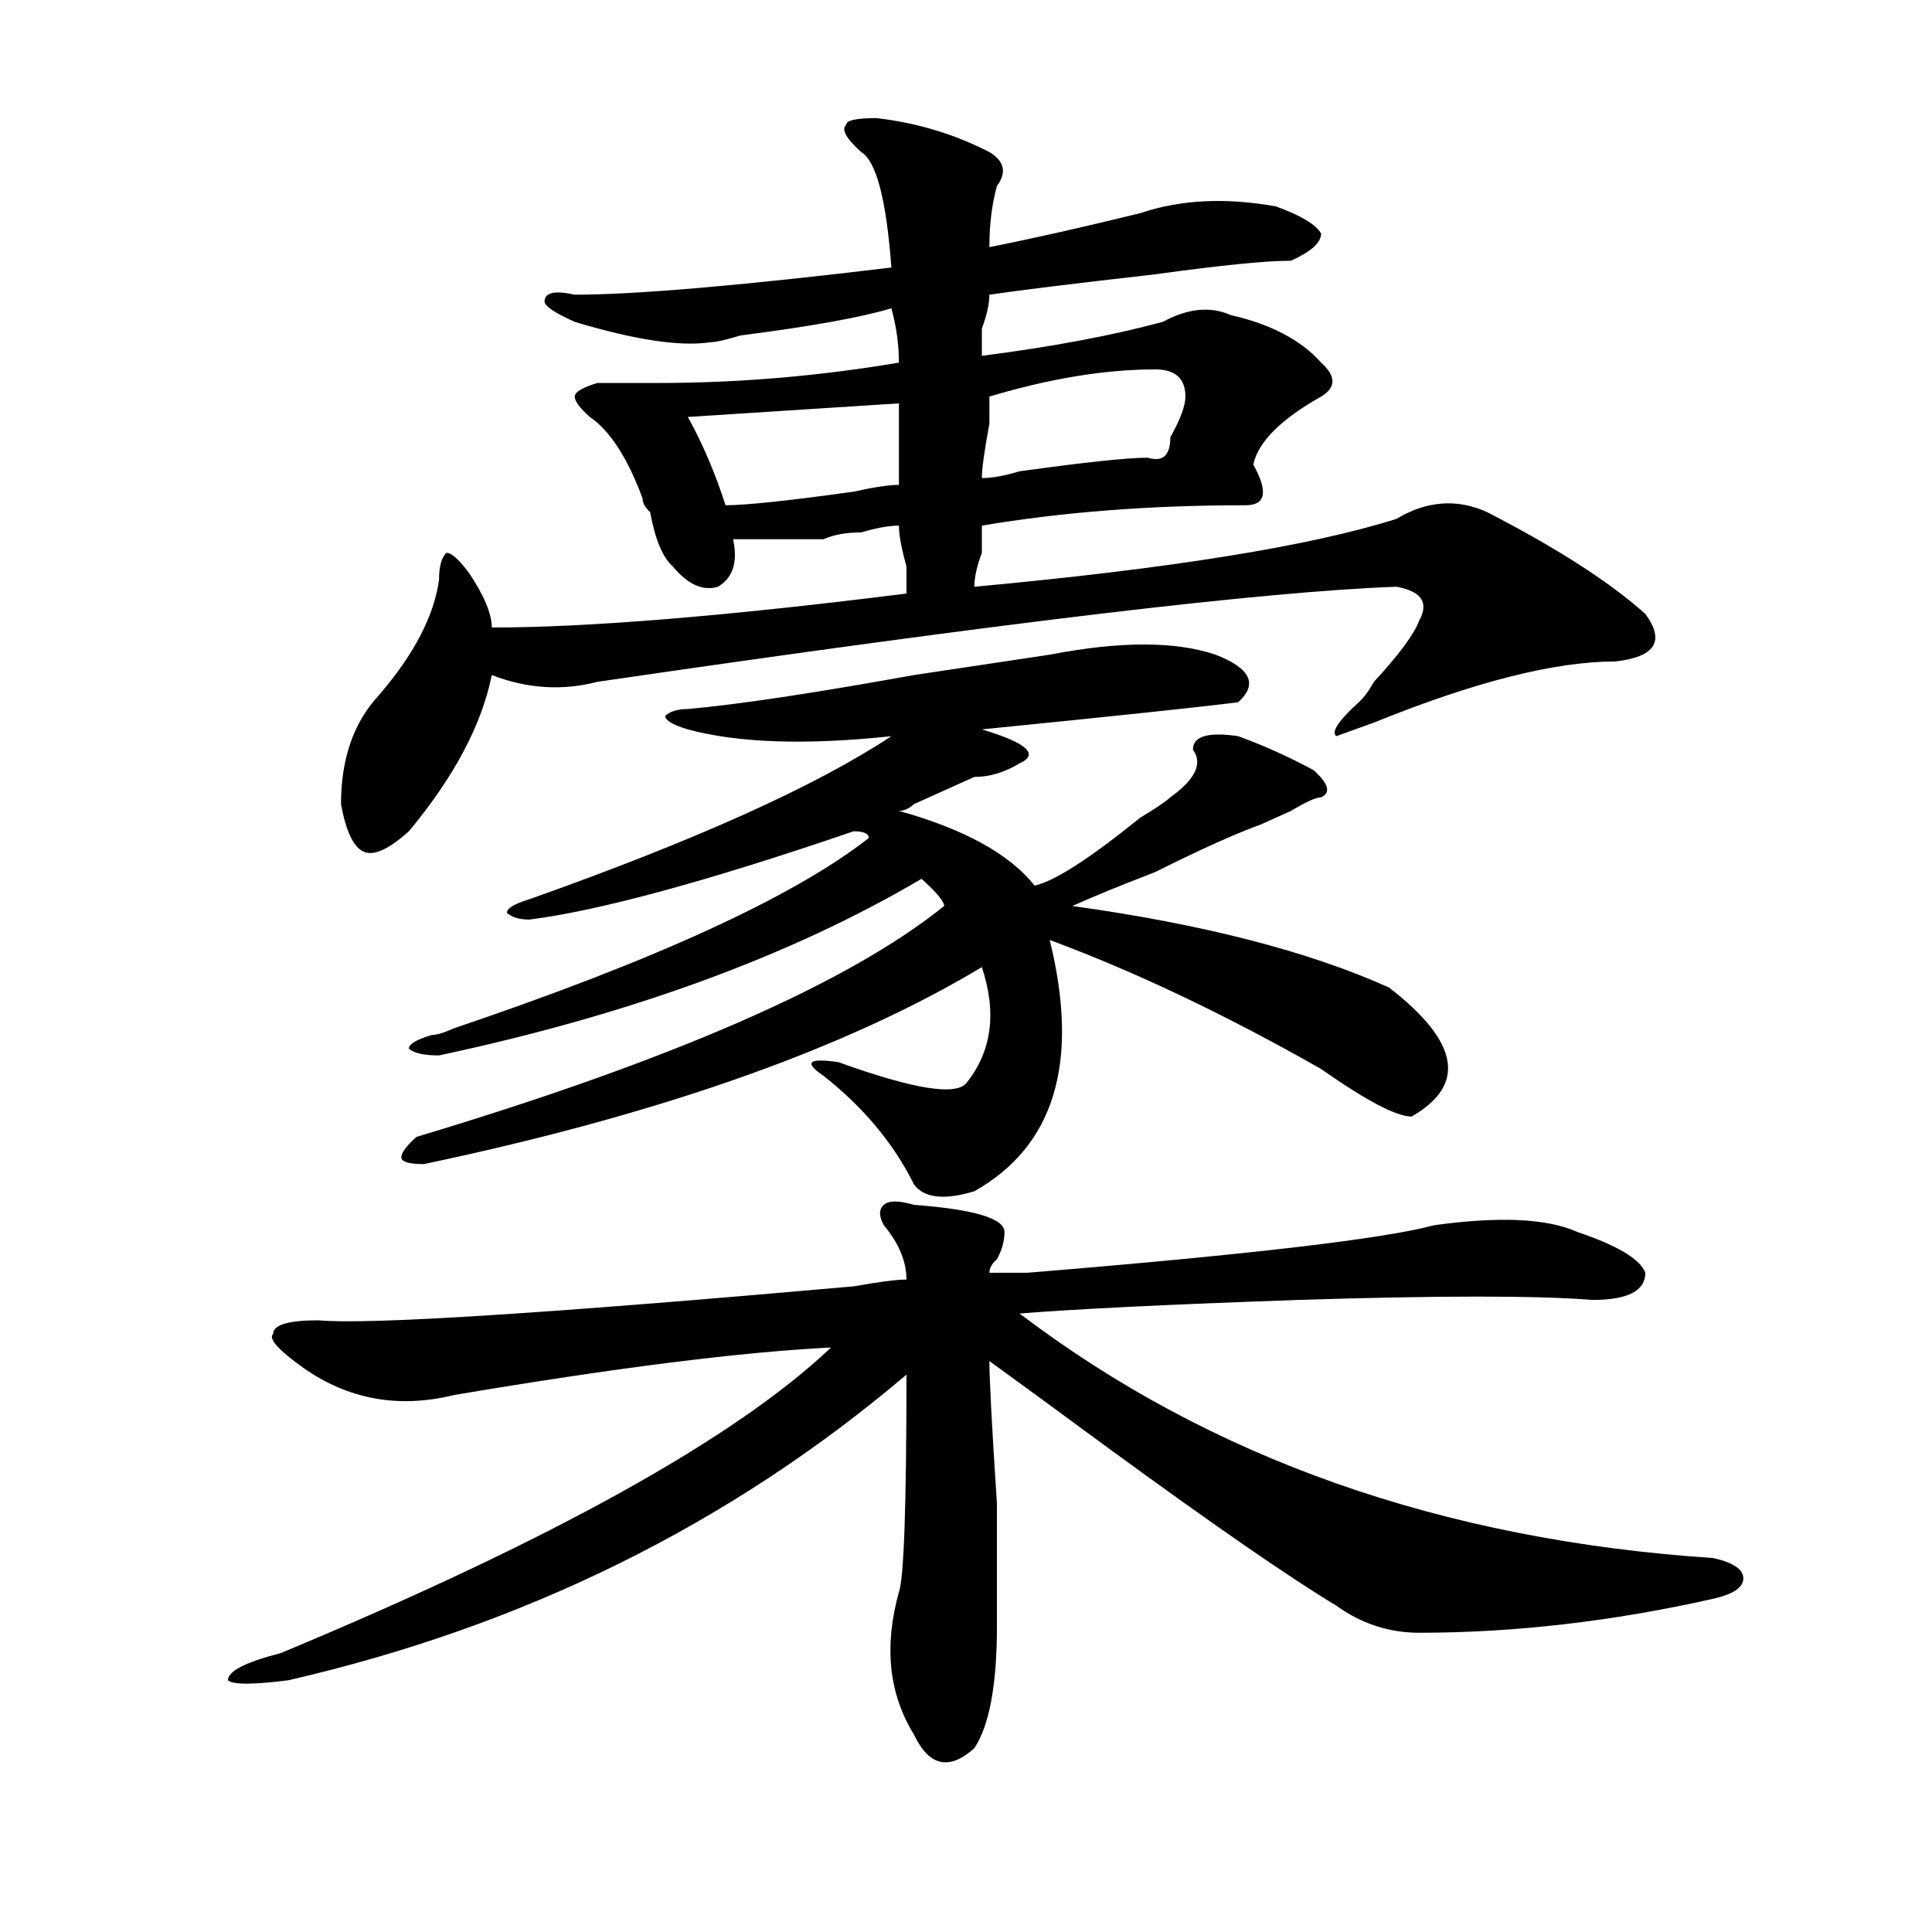 <?xml version="1.0" encoding="utf-8"?>
<!-- Generator: Adobe Illustrator 16.0.0, SVG Export Plug-In . SVG Version: 6.00 Build 0)  -->
<!DOCTYPE svg PUBLIC "-//W3C//DTD SVG 1.1//EN" "http://www.w3.org/Graphics/SVG/1.1/DTD/svg11.dtd">
<svg version="1.1" id="图层_1" xmlns="http://www.w3.org/2000/svg" xmlns:xlink="http://www.w3.org/1999/xlink" x="0px" y="0px"
	 width="1000px" height="1000px" viewBox="0 0 1000 1000" enable-background="new 0 0 1000 1000" xml:space="preserve">
<path d="M473.086,623.625c31.219,2.362,46.828,7.031,46.828,14.063c0,4.724-1.341,9.394-3.902,14.063
	c-2.622,2.362-3.902,4.724-3.902,7.031c2.562,0,9.085,0,19.512,0c114.448-9.339,184.69-17.578,210.727-24.609
	c33.78-4.669,58.535-3.516,74.145,3.516c20.792,7.031,32.499,14.063,35.121,21.094c0,9.394-9.146,14.063-27.316,14.063
	c-28.657-2.308-79.388-2.308-152.191,0c-67.681,2.362-115.79,4.724-144.387,7.031c98.839,75.036,218.531,117.224,359.016,126.563
	c10.366,2.307,15.609,5.822,15.609,10.547c0,4.669-5.243,8.185-15.609,10.547c-52.071,11.7-102.802,17.578-152.191,17.578
	c-15.609,0-29.938-4.725-42.926-14.063c-23.414-14.063-62.438-40.979-117.07-80.859c-28.657-21.094-49.45-36.31-62.438-45.703
	c0,9.394,1.28,34.003,3.902,73.828c0,35.156,0,56.25,0,63.281c0,30.432-3.902,51.525-11.707,63.281
	c-13.048,11.7-23.414,9.338-31.219-7.031c-13.048-21.094-15.609-45.703-7.805-73.828c2.562-7.031,3.902-44.495,3.902-112.5
	c-91.095,77.344-197.739,130.078-319.992,158.203c-18.231,2.307-28.657,2.307-31.219,0c0-4.725,9.085-9.394,27.316-14.063
	C285.773,797.099,380.71,744.364,430.16,697.453c-46.828,2.362-111.888,10.547-195.117,24.609
	c-28.657,7.031-54.633,2.362-78.047-14.063c-13.048-9.339-18.231-15.216-15.609-17.578c0-4.669,7.805-7.031,23.414-7.031
	c25.976,2.362,118.351-3.516,277.066-17.578c12.987-2.308,22.073-3.516,27.316-3.516c0-9.339-3.902-18.731-11.707-28.125
	c-2.622-4.669-2.622-8.185,0-10.547C460.038,621.317,465.281,621.317,473.086,623.625z M453.574,61.125
	c20.792,2.362,40.304,8.239,58.535,17.578c7.805,4.724,9.085,10.547,3.902,17.578c-2.622,9.394-3.902,19.94-3.902,31.641
	c23.414-4.669,49.39-10.547,78.047-17.578c20.792-7.031,44.206-8.185,70.242-3.516c12.987,4.724,20.792,9.394,23.414,14.063
	c0,4.724-5.243,9.394-15.609,14.063c-13.048,0-36.462,2.362-70.242,7.031c-41.646,4.724-70.242,8.239-85.852,10.547
	c0,4.724-1.341,10.547-3.902,17.578c0,7.031,0,11.755,0,14.063c36.401-4.669,67.62-10.547,93.656-17.578
	c12.987-7.031,24.694-8.185,35.121-3.516c20.792,4.724,36.401,12.909,46.828,24.609c7.805,7.031,7.805,12.909,0,17.578
	c-20.853,11.755-32.56,23.456-35.121,35.156c7.805,14.063,6.464,21.094-3.902,21.094c-49.45,0-94.997,3.516-136.582,10.547
	c0,2.362,0,7.031,0,14.063c-2.622,7.031-3.902,12.909-3.902,17.578c101.461-9.339,174.265-21.094,218.531-35.156
	c15.609-9.339,31.219-10.547,46.828-3.516c36.401,18.786,63.718,36.364,81.949,52.734c10.366,14.063,5.183,22.302-15.609,24.609
	c-31.219,0-72.864,10.547-124.875,31.641l-19.512,7.031c-2.622-2.308,1.28-8.185,11.707-17.578
	c2.562-2.308,5.183-5.823,7.805-10.547c12.987-14.063,20.792-24.609,23.414-31.641c5.183-9.339,1.28-15.216-11.707-17.578
	c-67.681,2.362-205.544,18.786-413.648,49.219c-18.231,4.724-36.462,3.516-54.633-3.516c-5.243,25.817-19.512,52.734-42.926,80.859
	c-10.427,9.394-18.231,12.909-23.414,10.547c-5.243-2.308-9.146-10.547-11.707-24.609c0-23.401,6.464-42.188,19.512-56.25
	c18.171-21.094,28.597-40.979,31.219-59.766c0-7.031,1.28-11.7,3.902-14.063c2.562,0,6.464,3.516,11.707,10.547
	c7.805,11.755,11.707,21.094,11.707,28.125c49.39,0,120.973-5.823,214.629-17.578c0-2.308,0-7.031,0-14.063
	c-2.622-9.339-3.902-16.37-3.902-21.094c-5.243,0-11.707,1.208-19.512,3.516c-7.805,0-14.329,1.208-19.512,3.516
	c-10.427,0-26.036,0-46.828,0c2.562,11.755,0,19.94-7.805,24.609c-7.805,2.362-15.609-1.153-23.414-10.547
	c-5.243-4.669-9.146-14.063-11.707-28.125c-2.622-2.308-3.902-4.669-3.902-7.031c-7.805-21.094-16.95-35.156-27.316-42.188
	c-5.243-4.669-7.805-8.185-7.805-10.547c0-2.308,3.902-4.669,11.707-7.031c10.366,0,20.792,0,31.219,0
	c41.585,0,83.229-3.516,124.875-10.547c0-9.339-1.341-18.731-3.902-28.125c-15.609,4.724-41.646,9.394-78.047,14.063
	c-7.805,2.362-13.048,3.516-15.609,3.516c-15.609,2.362-39.023-1.153-70.242-10.547c-10.427-4.669-15.609-8.185-15.609-10.547
	c0-4.669,5.183-5.823,15.609-3.516c31.219,0,85.852-4.669,163.898-14.063c-2.622-35.156-7.805-55.042-15.609-59.766
	c-7.805-7.031-10.427-11.7-7.805-14.063C437.965,62.333,443.147,61.125,453.574,61.125z M629.18,338.859
	c18.171,7.031,22.073,15.271,11.707,24.609c-18.231,2.362-62.438,7.031-132.68,14.063c23.414,7.031,29.878,12.909,19.512,17.578
	c-7.805,4.724-15.609,7.031-23.414,7.031c-5.243,2.362-15.609,7.031-31.219,14.063c-2.622,2.362-5.243,3.516-7.805,3.516
	c33.78,9.394,57.194,22.302,70.242,38.672c10.366-2.308,28.597-14.063,54.633-35.156c7.805-4.669,12.987-8.185,15.609-10.547
	c12.987-9.339,16.89-17.578,11.707-24.609c0-7.031,7.805-9.339,23.414-7.031c12.987,4.724,25.976,10.547,39.023,17.578
	c7.805,7.031,9.085,11.755,3.902,14.063c-2.622,0-7.805,2.362-15.609,7.031c-5.243,2.362-10.427,4.724-15.609,7.031
	c-13.048,4.724-31.219,12.909-54.633,24.609c-18.231,7.031-32.56,12.909-42.926,17.578c67.62,9.394,122.253,23.456,163.898,42.188
	c36.401,28.125,40.304,50.427,11.707,66.797c-7.805,0-23.414-8.185-46.828-24.609c-49.45-28.125-96.278-50.372-140.484-66.797
	c15.609,63.281,2.562,106.677-39.023,130.078c-15.609,4.724-26.036,3.516-31.219-3.516c-10.427-21.094-26.036-39.825-46.828-56.25
	c-10.427-7.031-7.805-9.339,7.805-7.031c39.023,14.063,61.097,17.578,66.34,10.547c12.987-16.37,15.609-36.31,7.805-59.766
	c-70.242,42.188-166.521,76.19-288.773,101.953c-7.805,0-11.707-1.153-11.707-3.516c0-2.308,2.562-5.823,7.805-10.547
	c132.68-39.825,223.714-79.651,273.164-119.531c0-2.308-3.902-7.031-11.707-14.063c-67.681,39.88-150.911,70.313-249.75,91.406
	c-7.805,0-13.048-1.153-15.609-3.516c0-2.308,3.902-4.669,11.707-7.031c2.562,0,6.464-1.153,11.707-3.516
	c104.022-35.156,175.605-67.95,214.629-98.438c0-2.308-2.622-3.516-7.805-3.516c-75.485,25.817-131.399,41.034-167.801,45.703
	c-5.243,0-9.146-1.153-11.707-3.516c0-2.308,3.902-4.669,11.707-7.031c85.852-30.433,148.289-58.558,187.313-84.375
	c-44.267,4.724-79.388,3.516-105.363-3.516c-7.805-2.308-11.707-4.669-11.707-7.031c2.562-2.308,6.464-3.516,11.707-3.516
	c25.976-2.308,64.999-8.185,117.07-17.578c31.219-4.669,54.633-8.185,70.242-10.547C579.729,331.828,608.327,331.828,629.18,338.859
	z M465.281,208.781l-109.266,7.031c7.805,14.063,14.269,29.333,19.512,45.703c10.366,0,32.499-2.308,66.34-7.031
	c10.366-2.308,18.171-3.516,23.414-3.516C465.281,232.237,465.281,218.175,465.281,208.781z M597.961,191.203
	c-26.036,0-54.633,4.724-85.852,14.063c0,2.362,0,7.031,0,14.063c-2.622,14.063-3.902,23.456-3.902,28.125
	c5.183,0,11.707-1.153,19.512-3.516c33.78-4.669,55.913-7.031,66.34-7.031c7.805,2.362,11.707-1.153,11.707-10.547
	c5.183-9.339,7.805-16.37,7.805-21.094C613.57,195.927,608.327,191.203,597.961,191.203z"/>
</svg>
